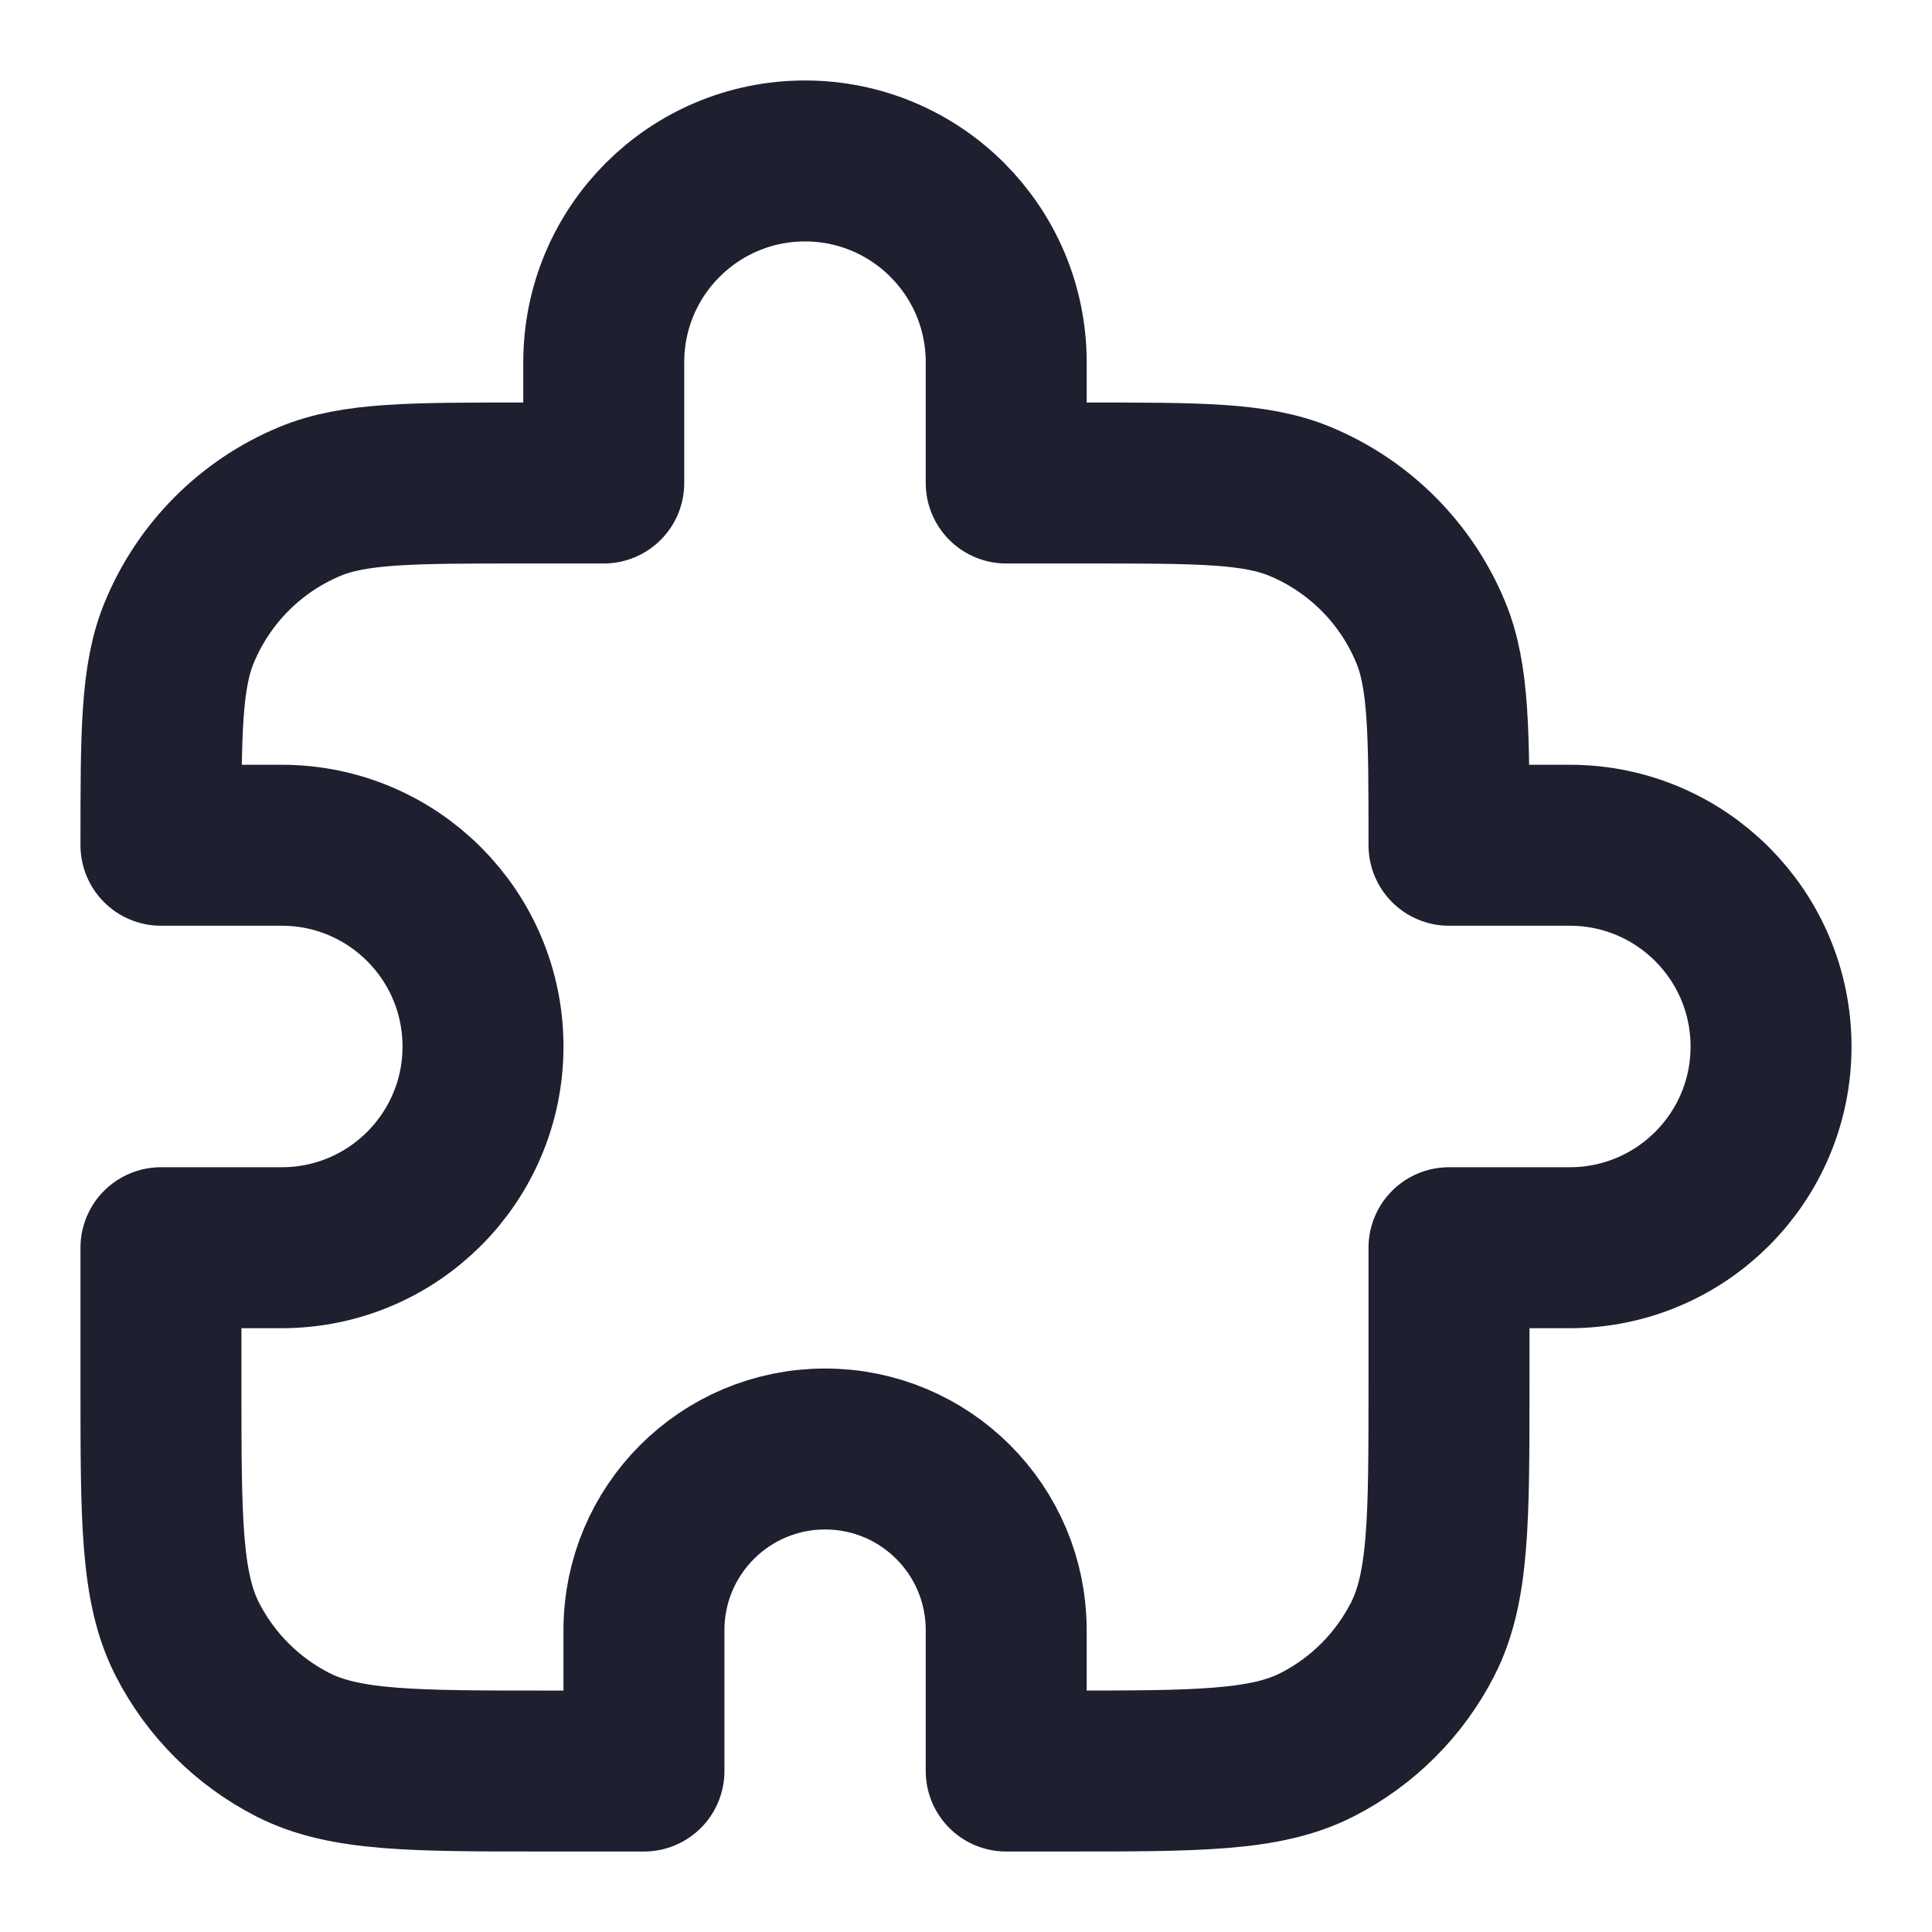 <svg width="16" height="16" viewBox="0 0 16 16" fill="none" xmlns="http://www.w3.org/2000/svg">
<g clip-path="url(#clip0_1400_782)">
<path d="M5 3C5 2.079 5.746 1.333 6.667 1.333C7.587 1.333 8.333 2.079 8.333 3V4H9C9.932 4 10.398 4 10.765 4.152C11.255 4.355 11.645 4.745 11.848 5.235C12 5.602 12 6.068 12 7H13C13.921 7 14.667 7.746 14.667 8.667C14.667 9.587 13.921 10.333 13 10.333H12V11.467C12 12.587 12 13.147 11.782 13.575C11.59 13.951 11.284 14.257 10.908 14.449C10.48 14.667 9.92 14.667 8.8 14.667H8.333V13.5C8.333 12.671 7.662 12 6.833 12C6.005 12 5.333 12.671 5.333 13.5V14.667H4.533C3.413 14.667 2.853 14.667 2.425 14.449C2.049 14.257 1.743 13.951 1.551 13.575C1.333 13.147 1.333 12.587 1.333 11.467V10.333H2.333C3.254 10.333 4 9.587 4 8.667C4 7.746 3.254 7 2.333 7H1.333C1.333 6.068 1.333 5.602 1.486 5.235C1.689 4.745 2.078 4.355 2.568 4.152C2.936 4 3.401 4 4.333 4H5V3Z" stroke="#1E1F2F" stroke-width="1.333" stroke-linecap="round" stroke-linejoin="round"/>
</g>
<defs>
<clipPath id="clip0_1400_782">
<rect width="16" height="16" fill="white"/>
</clipPath>
</defs>
</svg>
